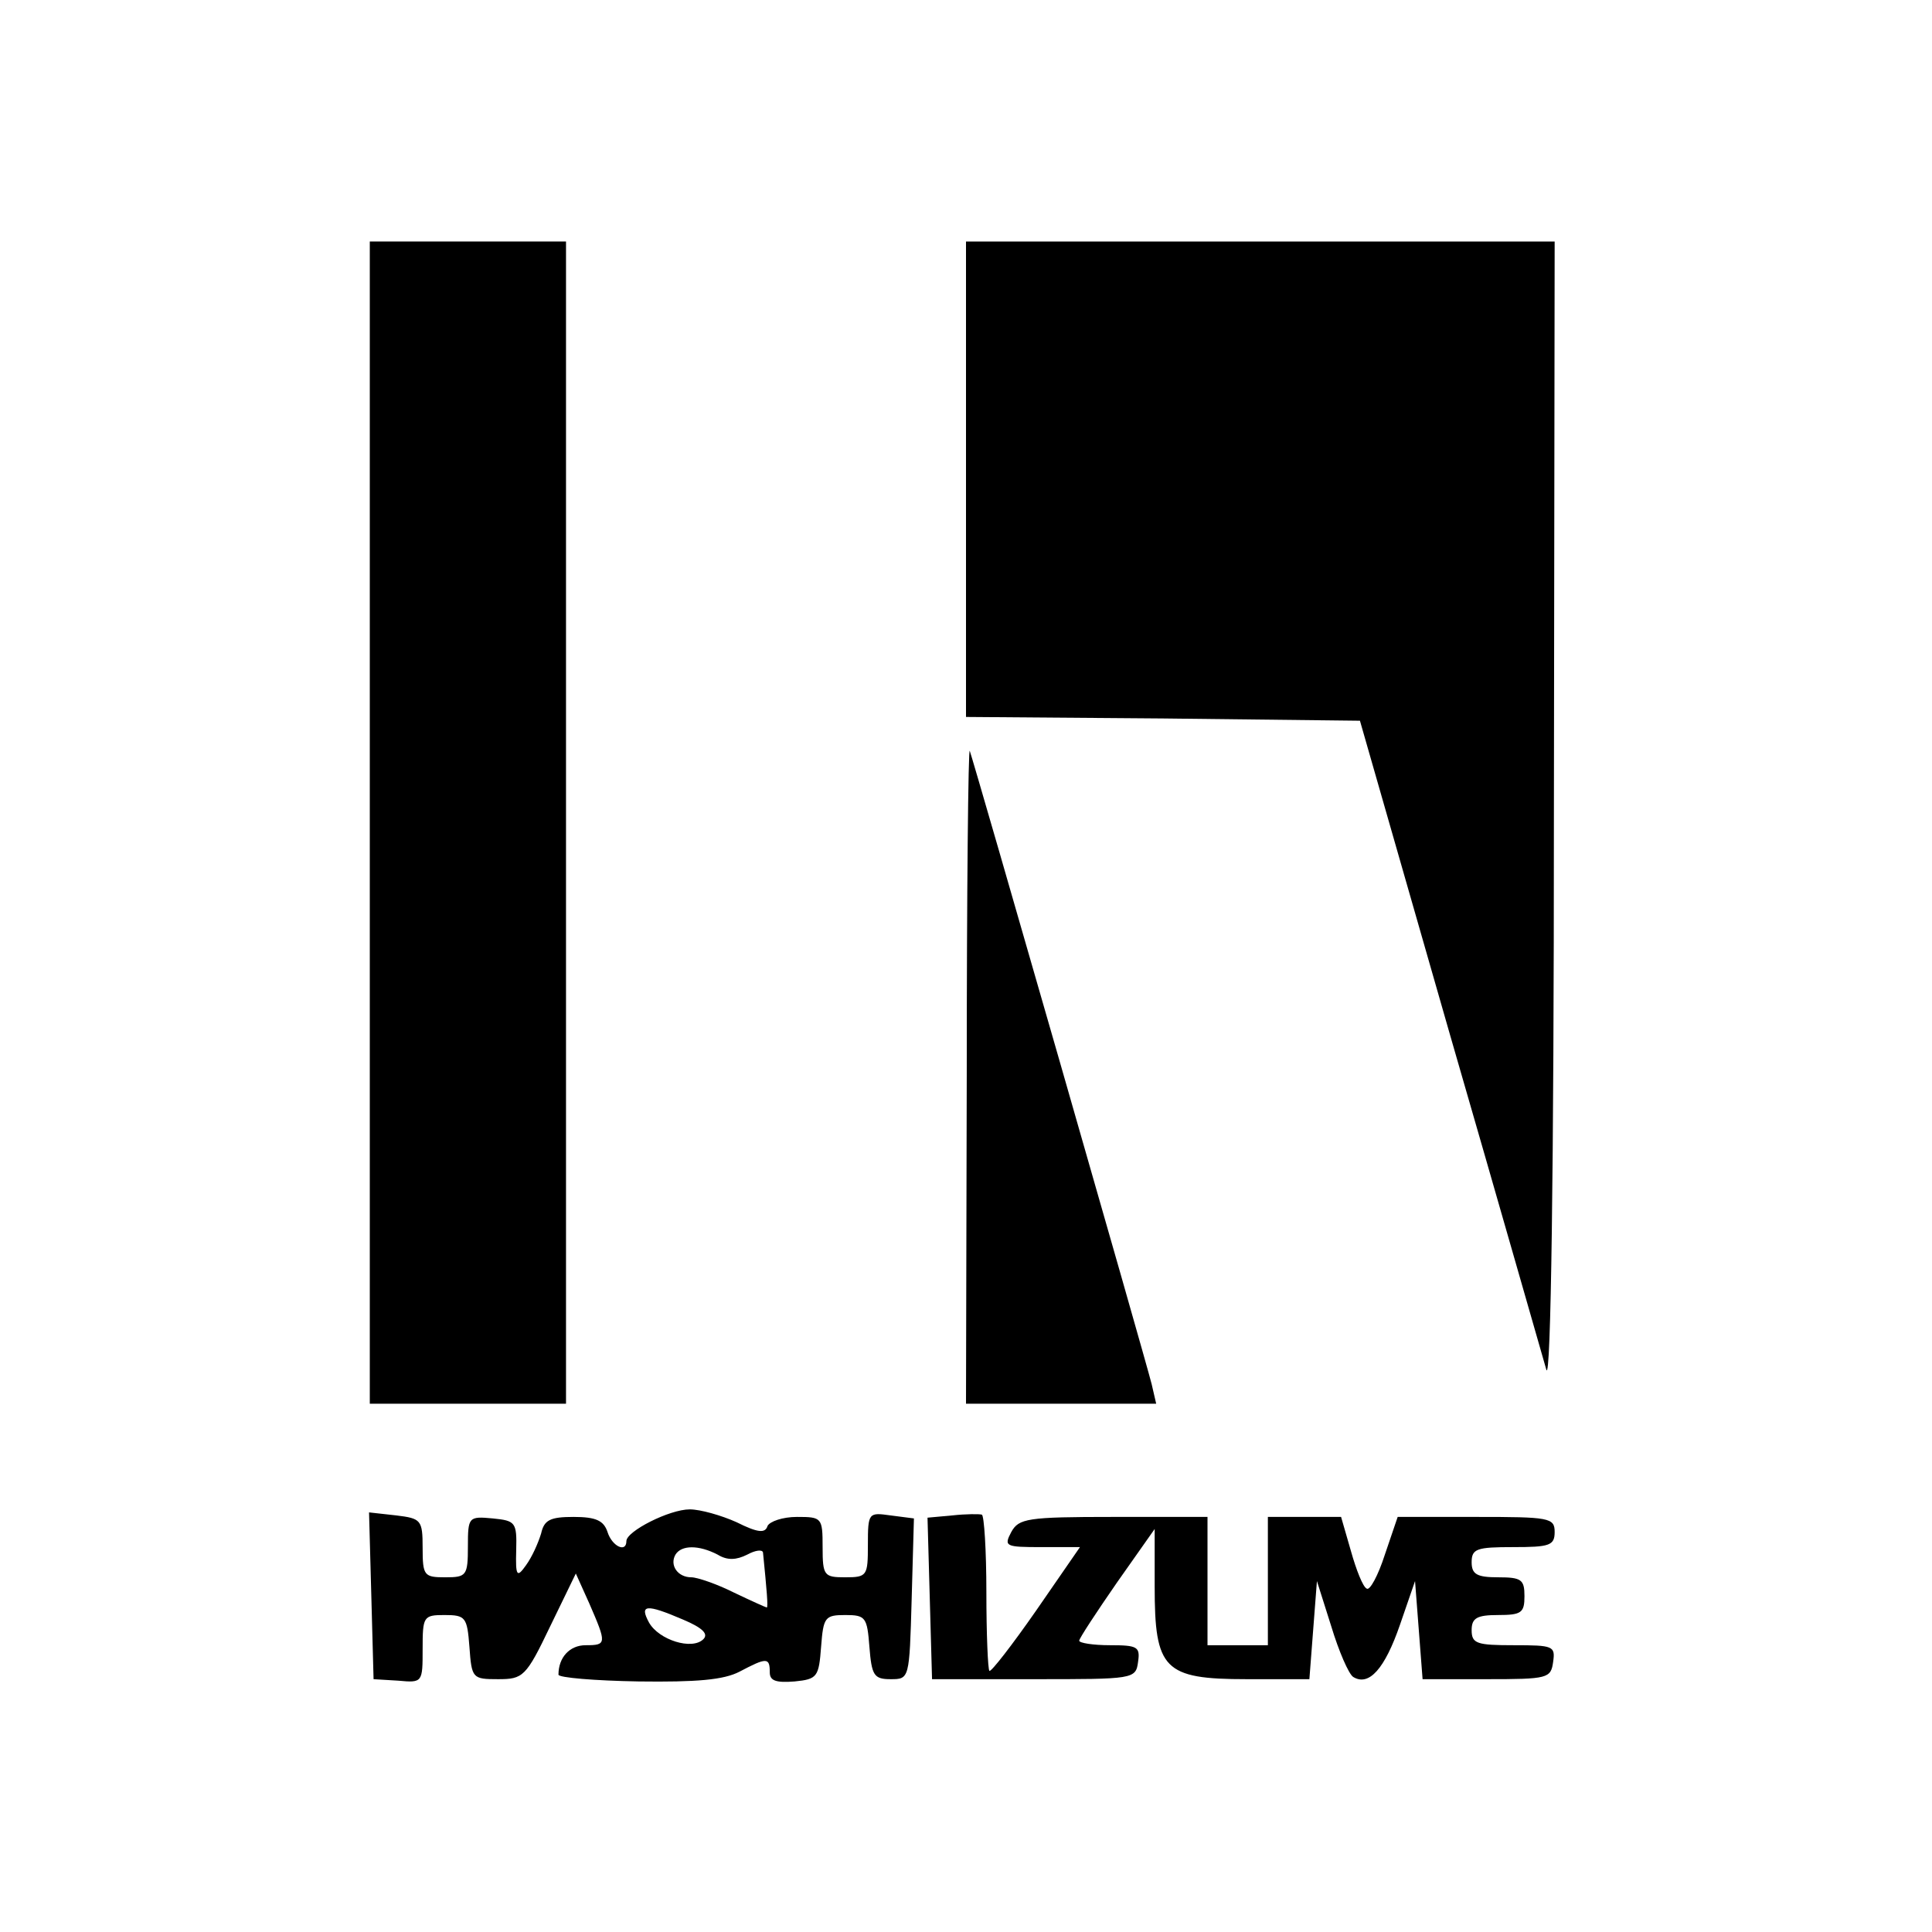 <?xml version="1.0" standalone="no"?>
<!DOCTYPE svg PUBLIC "-//W3C//DTD SVG 20010904//EN"
 "http://www.w3.org/TR/2001/REC-SVG-20010904/DTD/svg10.dtd">
<svg version="1.0" xmlns="http://www.w3.org/2000/svg"
 width="256pt" height="256pt" viewBox="0 0 256 256"
 preserveAspectRatio="xMidYMid meet">
<g transform="translate(0,256) scale(0.1,-0.1)"
fill="#000000" stroke="none">
<path d="M490 1470 l0 -770 130 0 130 0 0 770 0 770 -130 0 -130 0 0 -770z"/>
<path d="M1280 1925 l0 -315 261 -2 261 -3 119 -415 c66 -228 123 -428 128
-445 6 -18 10 265 10 733 l1 762 -390 0 -390 0 0 -315z"/>
<path d="M1281 1138 l-1 -438 126 0 126 0 -6 26 c-9 36 -236 826 -241 839 -2
6 -4 -187 -4 -427z"/>
<path d="M492 446 l3 -111 33 -2 c32 -3 32 -2 32 42 0 43 1 45 29 45 28 0 30
-3 33 -42 3 -42 4 -43 38 -43 33 0 37 3 69 70 l34 70 18 -40 c23 -53 23 -55
-5 -55 -21 0 -36 -16 -36 -39 0 -4 48 -8 106 -9 77 -1 113 2 134 13 36 19 40
19 40 -1 0 -11 8 -14 33 -12 30 3 32 6 35 46 3 39 5 42 32 42 27 0 29 -3 32
-42 3 -38 6 -43 28 -43 25 0 25 0 28 106 l3 107 -31 4 c-29 4 -30 4 -30 -39 0
-41 -1 -43 -30 -43 -28 0 -30 2 -30 40 0 39 -1 40 -34 40 -19 0 -36 -6 -39
-12 -3 -10 -13 -9 -41 5 -20 9 -48 17 -62 17 -27 0 -84 -29 -84 -42 0 -16 -19
-7 -25 12 -5 15 -15 20 -45 20 -31 0 -39 -4 -43 -22 -4 -13 -12 -31 -20 -42
-12 -17 -14 -15 -13 20 1 37 -1 39 -31 42 -32 3 -33 2 -33 -37 0 -39 -2 -41
-30 -41 -28 0 -30 2 -30 39 0 37 -2 39 -35 43 l-36 4 3 -110z m459 54 c13 -8
25 -7 39 0 11 6 20 7 21 3 5 -50 7 -73 5 -73 -1 0 -21 9 -44 20 -22 11 -48 20
-56 20 -18 0 -29 16 -21 30 8 13 31 13 56 0z m-46 -86 c26 -11 34 -19 27 -26
-15 -15 -59 -1 -72 22 -13 24 -4 25 45 4z"/>
<path d="M1262 552 l-33 -3 3 -107 3 -107 135 0 c132 0 135 0 138 23 3 20 -1
22 -37 22 -23 0 -41 3 -41 6 0 3 23 38 50 77 l50 71 0 -76 c0 -110 12 -123
122 -123 l83 0 5 65 5 65 19 -60 c10 -33 23 -63 29 -67 21 -13 42 11 62 69
l20 58 5 -65 5 -65 85 0 c81 0 85 1 88 23 3 21 0 22 -52 22 -49 0 -56 2 -56
20 0 16 7 20 35 20 31 0 35 3 35 25 0 22 -4 25 -35 25 -28 0 -35 4 -35 20 0
18 7 20 55 20 48 0 55 2 55 20 0 19 -7 20 -104 20 l-104 0 -17 -50 c-9 -28
-20 -48 -24 -45 -5 2 -14 25 -21 50 l-13 45 -48 0 -49 0 0 -85 0 -85 -40 0
-40 0 0 85 0 85 -125 0 c-114 0 -125 -2 -135 -20 -10 -19 -8 -20 40 -20 l51 0
-58 -84 c-32 -46 -60 -82 -62 -80 -2 2 -4 49 -4 104 0 56 -3 102 -6 103 -3 1
-21 1 -39 -1z"/>
</g>
</svg>
